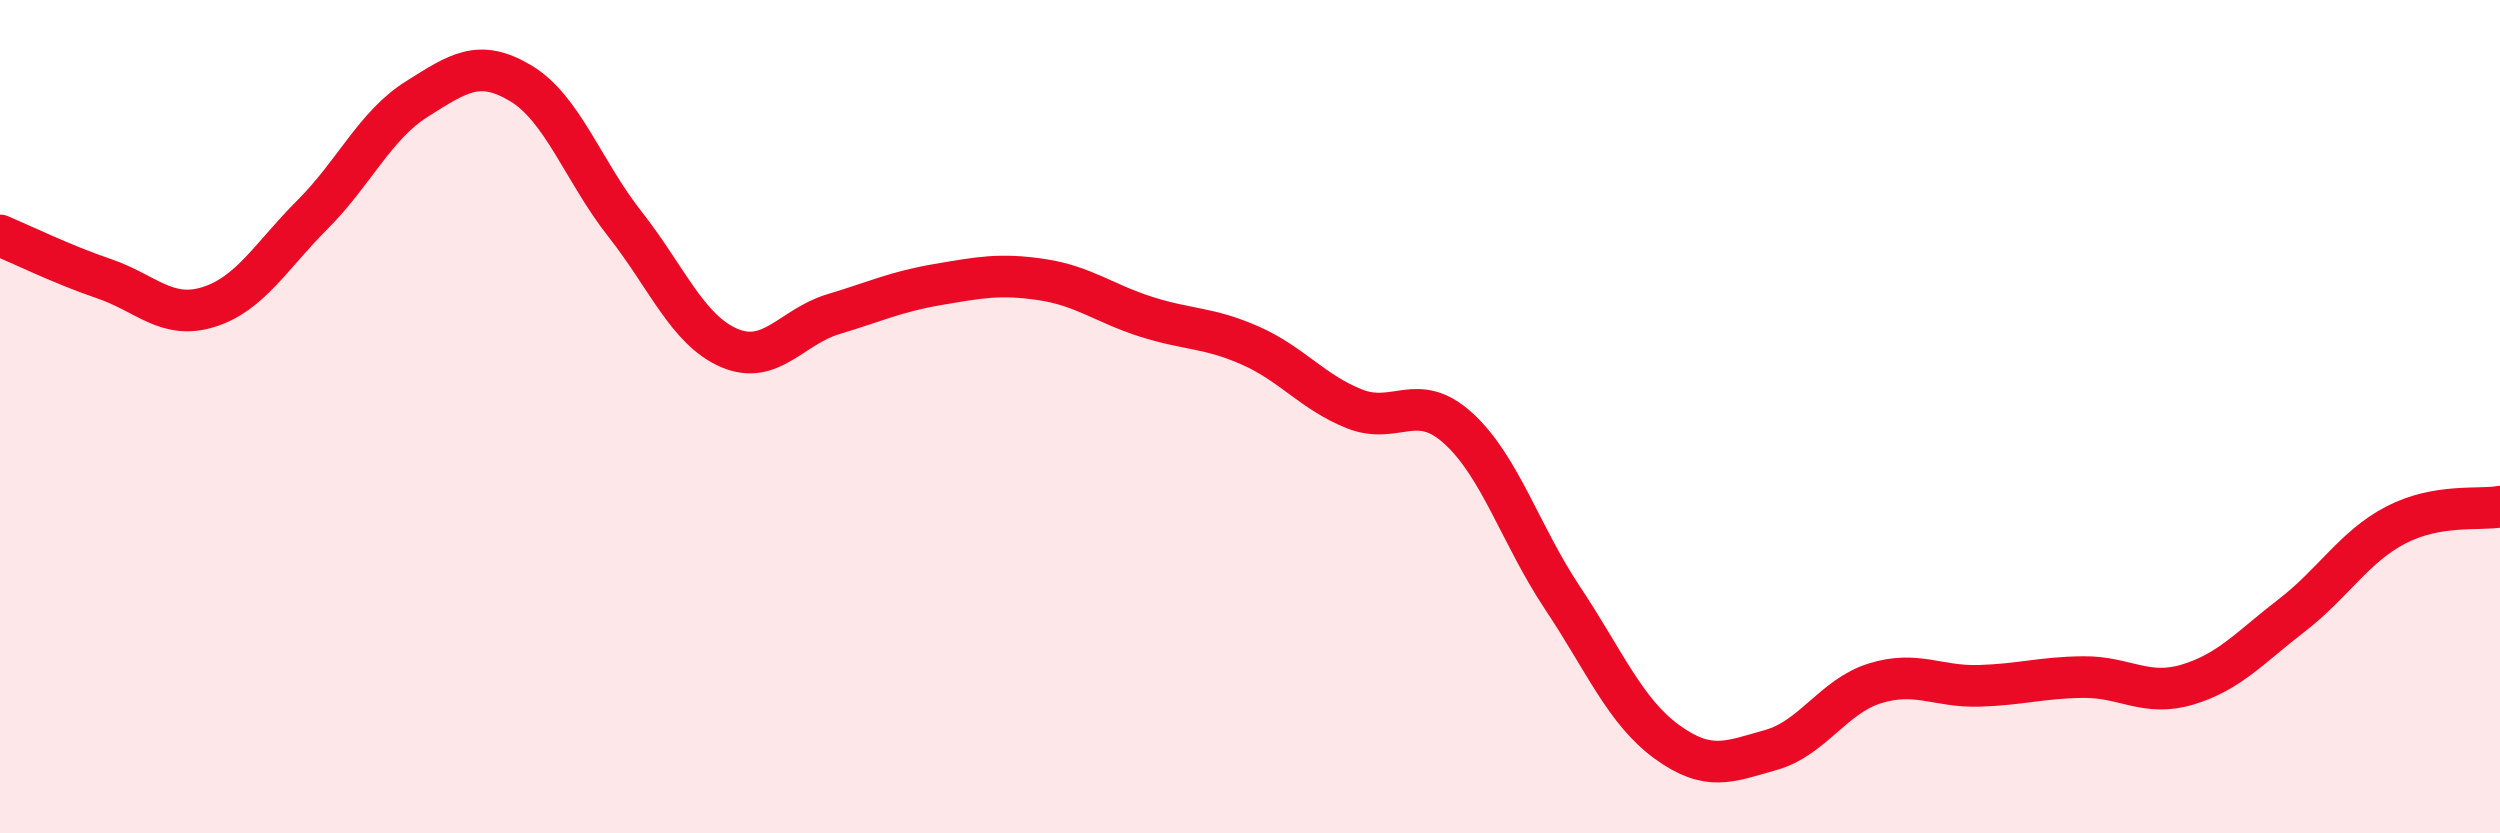 
    <svg width="60" height="20" viewBox="0 0 60 20" xmlns="http://www.w3.org/2000/svg">
      <path
        d="M 0,5.65 C 0.5,5.86 1.5,6.35 2.5,6.69 C 3.5,7.03 4,7.68 5,7.37 C 6,7.06 6.5,6.15 7.5,5.15 C 8.5,4.15 9,3.01 10,2.38 C 11,1.75 11.5,1.4 12.5,2 C 13.5,2.6 14,4.11 15,5.38 C 16,6.65 16.5,7.92 17.5,8.35 C 18.5,8.78 19,7.84 20,7.54 C 21,7.24 21.5,7 22.5,6.83 C 23.5,6.66 24,6.56 25,6.71 C 26,6.86 26.5,7.28 27.5,7.6 C 28.5,7.92 29,7.85 30,8.29 C 31,8.73 31.5,9.41 32.5,9.81 C 33.5,10.21 34,9.37 35,10.28 C 36,11.19 36.5,12.85 37.5,14.35 C 38.5,15.85 39,17.07 40,17.8 C 41,18.53 41.5,18.28 42.5,18 C 43.5,17.72 44,16.71 45,16.4 C 46,16.09 46.5,16.49 47.5,16.46 C 48.5,16.43 49,16.26 50,16.25 C 51,16.24 51.5,16.73 52.5,16.43 C 53.5,16.13 54,15.54 55,14.77 C 56,14 56.5,13.12 57.5,12.6 C 58.5,12.08 59.5,12.25 60,12.16L60 20L0 20Z"
        fill="#EB0A25"
        opacity="0.1"
        stroke-linecap="round"
        stroke-linejoin="round"
      />
      <path
        d="M 0,5.65 C 0.5,5.86 1.5,6.35 2.5,6.69 C 3.5,7.03 4,7.68 5,7.37 C 6,7.06 6.5,6.15 7.5,5.15 C 8.5,4.15 9,3.01 10,2.38 C 11,1.75 11.5,1.4 12.5,2 C 13.5,2.6 14,4.11 15,5.38 C 16,6.65 16.5,7.92 17.5,8.35 C 18.5,8.78 19,7.84 20,7.54 C 21,7.24 21.5,7 22.5,6.83 C 23.5,6.66 24,6.56 25,6.71 C 26,6.86 26.5,7.28 27.5,7.6 C 28.5,7.92 29,7.85 30,8.29 C 31,8.73 31.5,9.41 32.5,9.81 C 33.5,10.21 34,9.37 35,10.28 C 36,11.19 36.5,12.85 37.5,14.35 C 38.5,15.85 39,17.07 40,17.8 C 41,18.53 41.5,18.28 42.5,18 C 43.5,17.72 44,16.71 45,16.4 C 46,16.09 46.5,16.49 47.5,16.46 C 48.5,16.43 49,16.26 50,16.25 C 51,16.24 51.5,16.73 52.5,16.43 C 53.5,16.13 54,15.54 55,14.77 C 56,14 56.5,13.12 57.5,12.6 C 58.5,12.08 59.5,12.25 60,12.16"
        stroke="#EB0A25"
        stroke-width="1"
        fill="none"
        stroke-linecap="round"
        stroke-linejoin="round"
      />
    </svg>
  